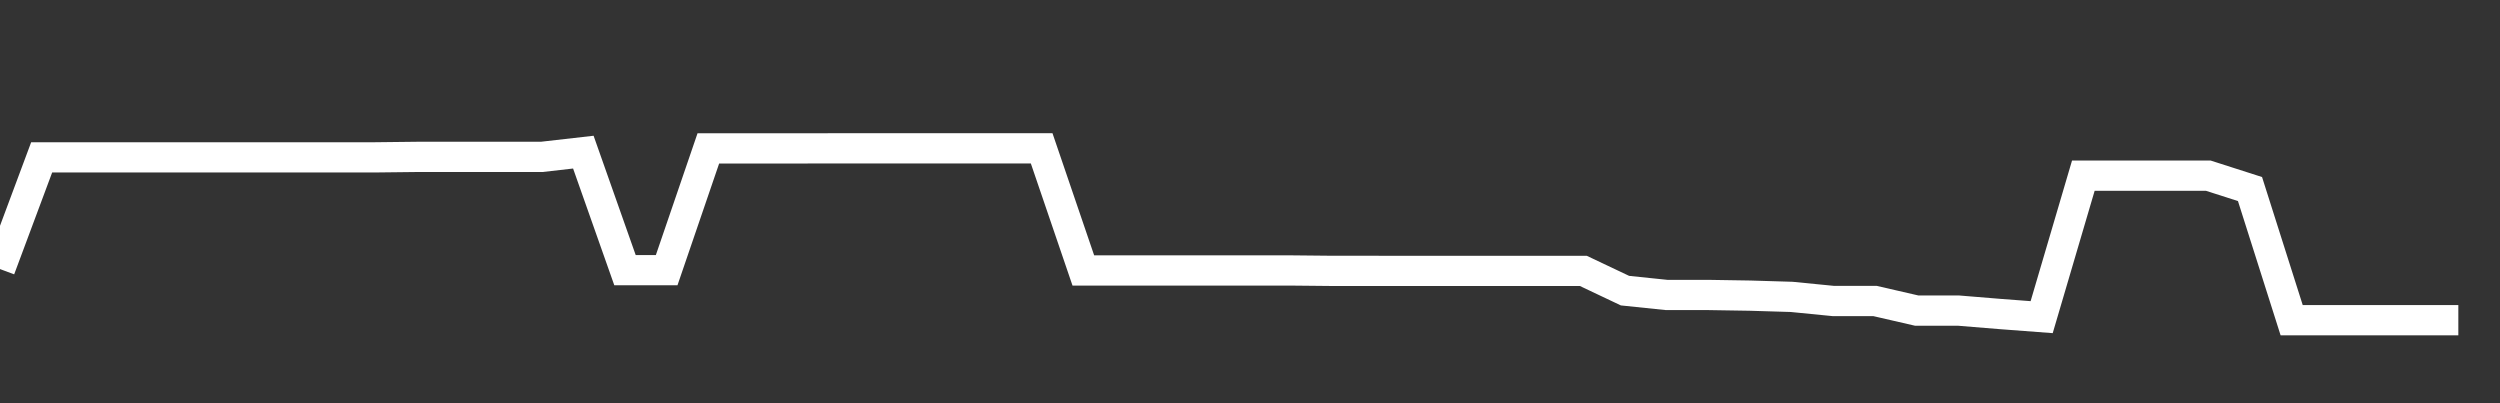 <svg xmlns="http://www.w3.org/2000/svg" width="248" height="40" viewBox="0 0 248 40" shape-rendering="auto"><rect x="0" y="0" width="248" height="40" fill="#333333" stroke="none"/><polyline points="0, 26.691 4.133, 15.61 8.267, 15.61 12.4, 15.61 16.533, 15.61 20.667, 15.61 24.8, 15.61 28.933, 15.61 33.067, 15.61 37.2, 15.61 41.333, 15.563 45.467, 15.563 49.6, 15.563 53.733, 15.563 57.867, 15.092 62, 26.801 66.133, 26.801 70.267, 14.721 74.4, 14.721 78.533, 14.721 82.667, 14.716 86.8, 14.716 90.933, 14.716 95.067, 14.716 99.2, 14.716 103.333, 14.716 107.467, 26.831 111.6, 26.831 115.733, 26.831 119.867, 26.831 124, 26.831 128.133, 26.831 132.267, 26.872 136.4, 26.872 140.533, 26.873 144.667, 26.873 148.8, 26.873 152.933, 26.873 157.067, 26.873 161.2, 28.832 165.333, 29.261 169.467, 29.261 173.6, 29.327 177.733, 29.451 181.867, 29.859 186, 29.859 190.133, 30.81 194.267, 30.81 198.4, 31.149 202.533, 31.461 206.667, 17.428 210.8, 17.428 214.933, 17.428 219.067, 17.428 223.2, 18.753 227.333, 31.764 231.467, 31.764 235.6, 31.764 239.733, 31.764 243.867, 31.764 248" stroke="#fff" stroke-width="3" stroke-opacity="1" fill="none" fill-opacity="0"></polyline></svg>